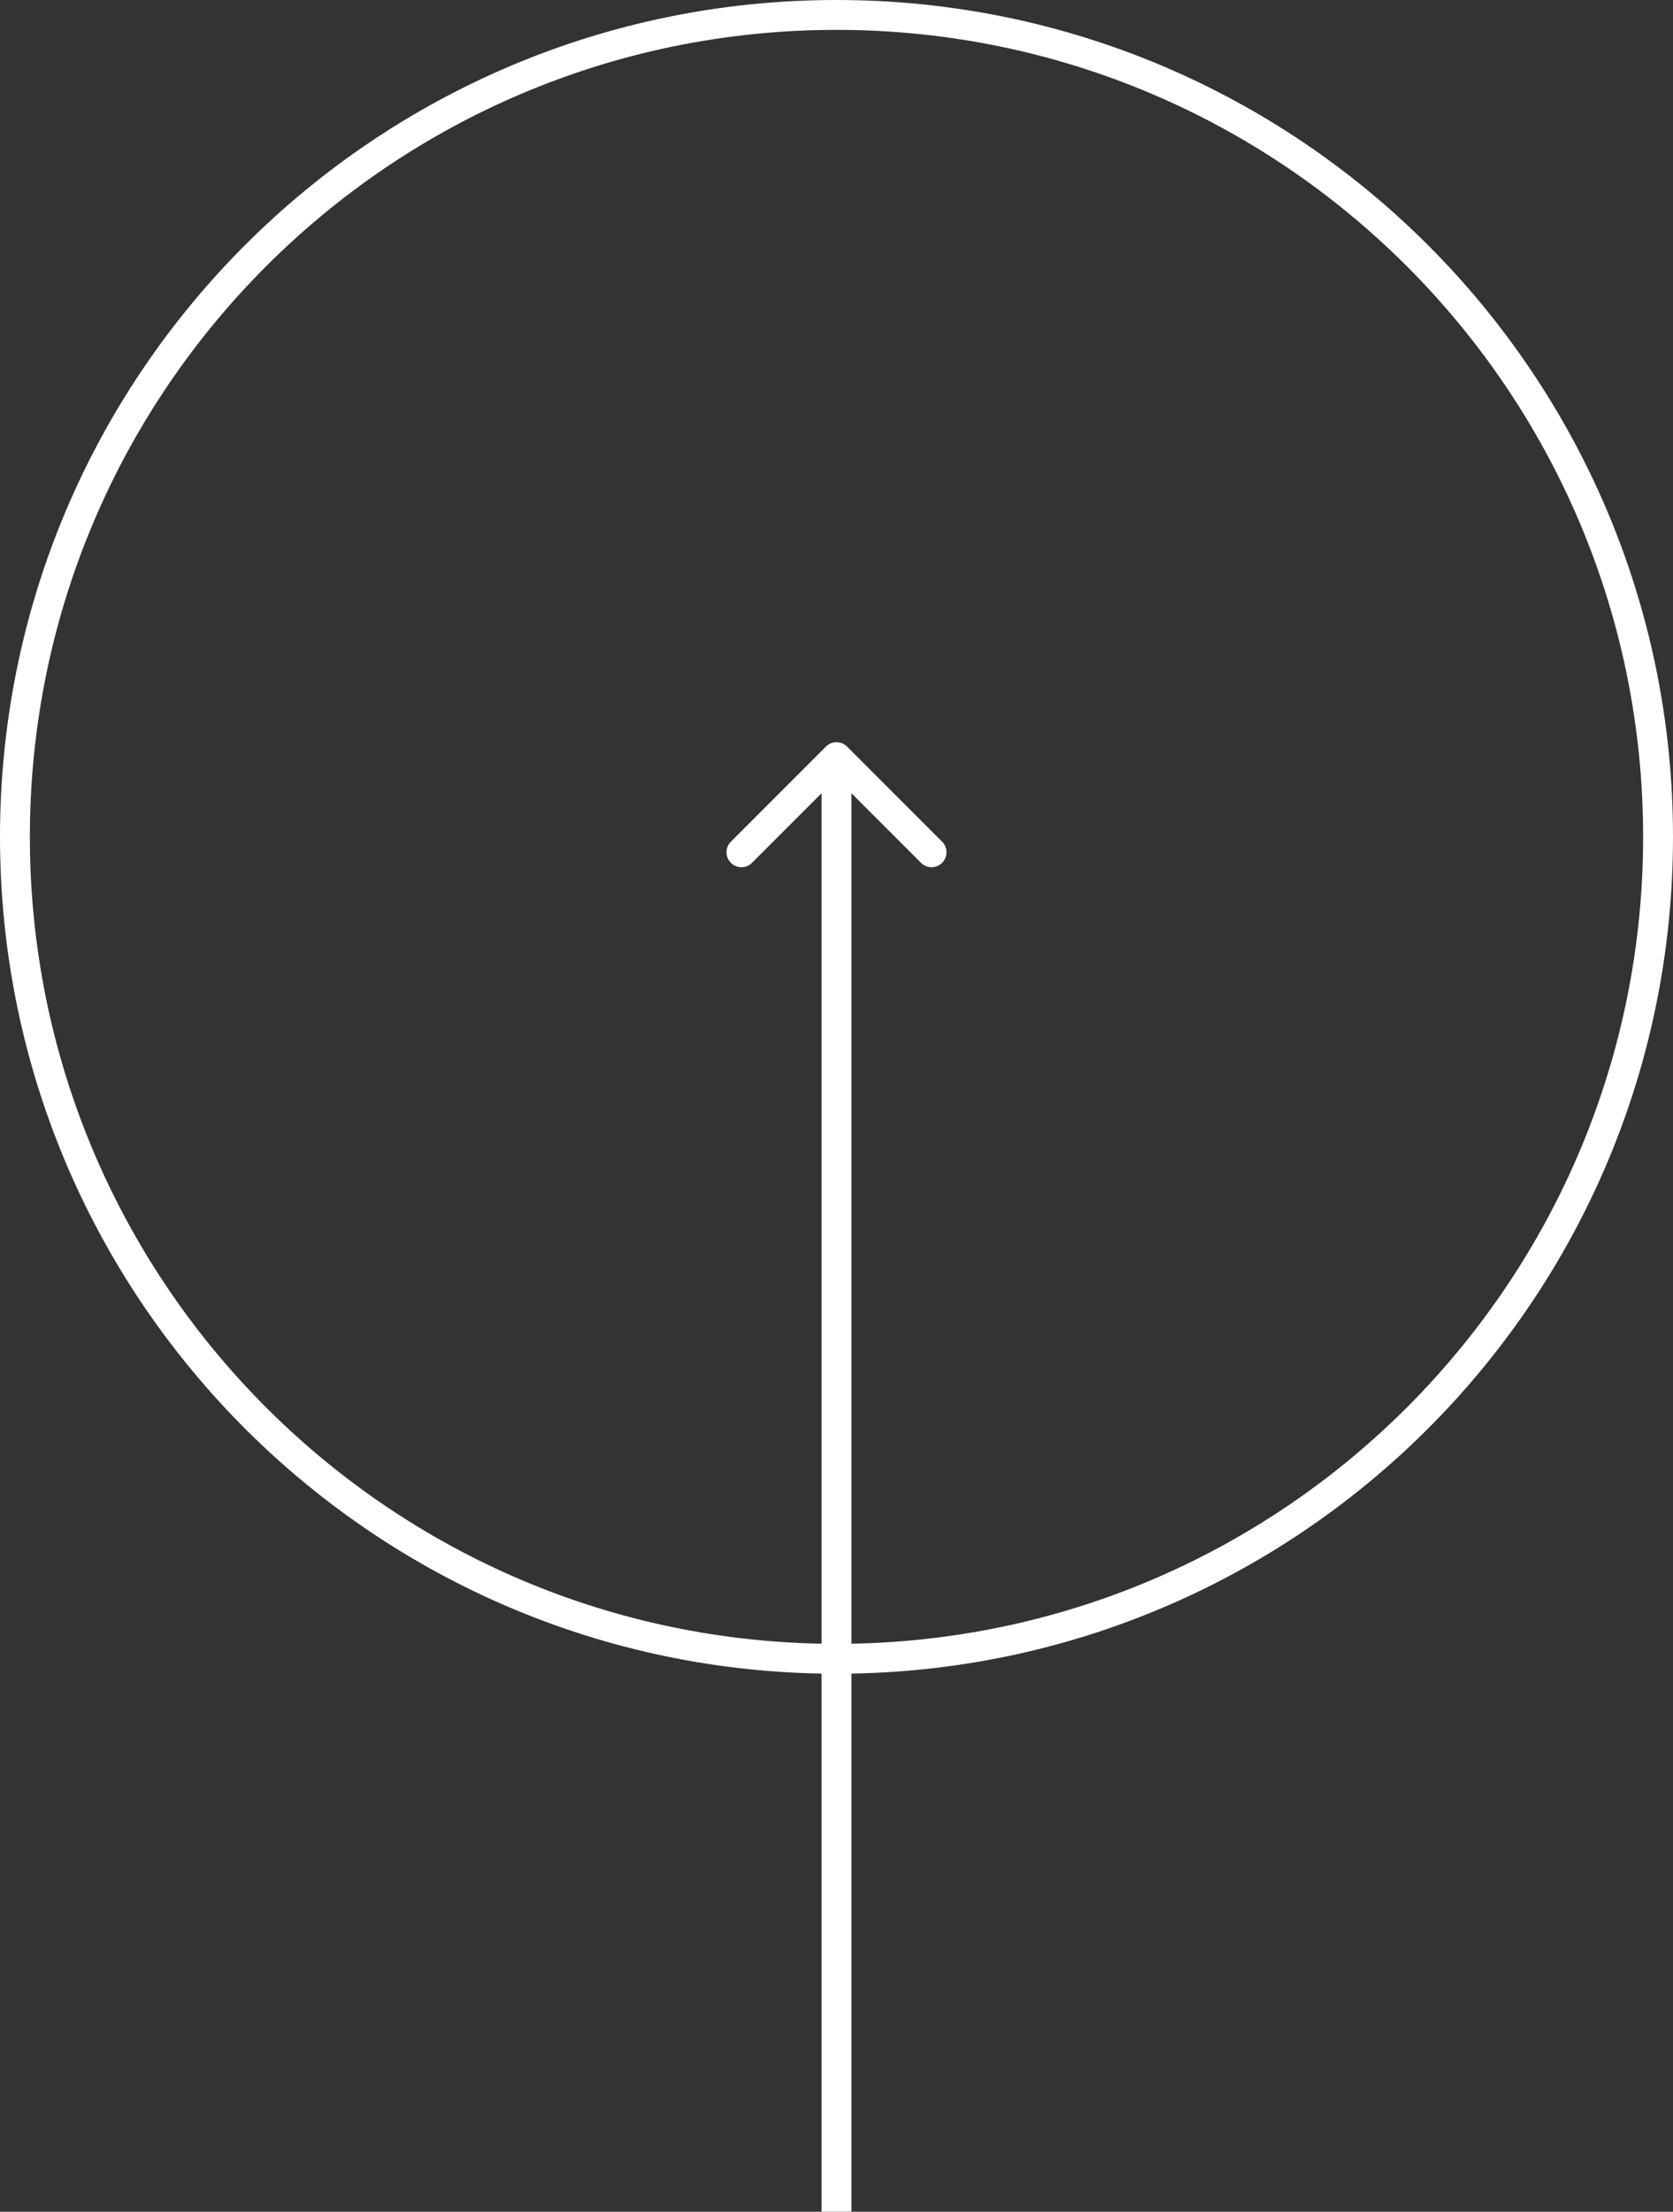 <?xml version="1.0" encoding="UTF-8"?> <svg xmlns="http://www.w3.org/2000/svg" width="168" height="222" viewBox="0 0 168 222" fill="none"><rect x="0" y="0" width="168" height="222" fill="#333333" stroke="none"/><path fill-rule="evenodd" clip-rule="evenodd" d="M82.5 164.986L82.5 79.621L75.515 86.607C74.929 87.192 73.979 87.192 73.393 86.607C72.808 86.021 72.808 85.071 73.393 84.485L82.939 74.939C83.525 74.353 84.475 74.353 85.061 74.939L94.607 84.485C95.192 85.071 95.192 86.021 94.607 86.607C94.021 87.192 93.071 87.192 92.485 86.607L85.5 79.621L85.5 164.986C129.543 164.187 165 128.234 165 84C165 39.265 128.735 3 84 3C39.265 3 3 39.265 3 84C3 128.234 38.457 164.187 82.5 164.986ZM82.5 167.987C36.8 167.187 0 129.891 0 84C0 37.608 37.608 0 84 0C130.392 0 168 37.608 168 84C168 129.891 131.2 167.187 85.5 167.987V222H82.5V167.987Z" fill="white"></path></svg> 